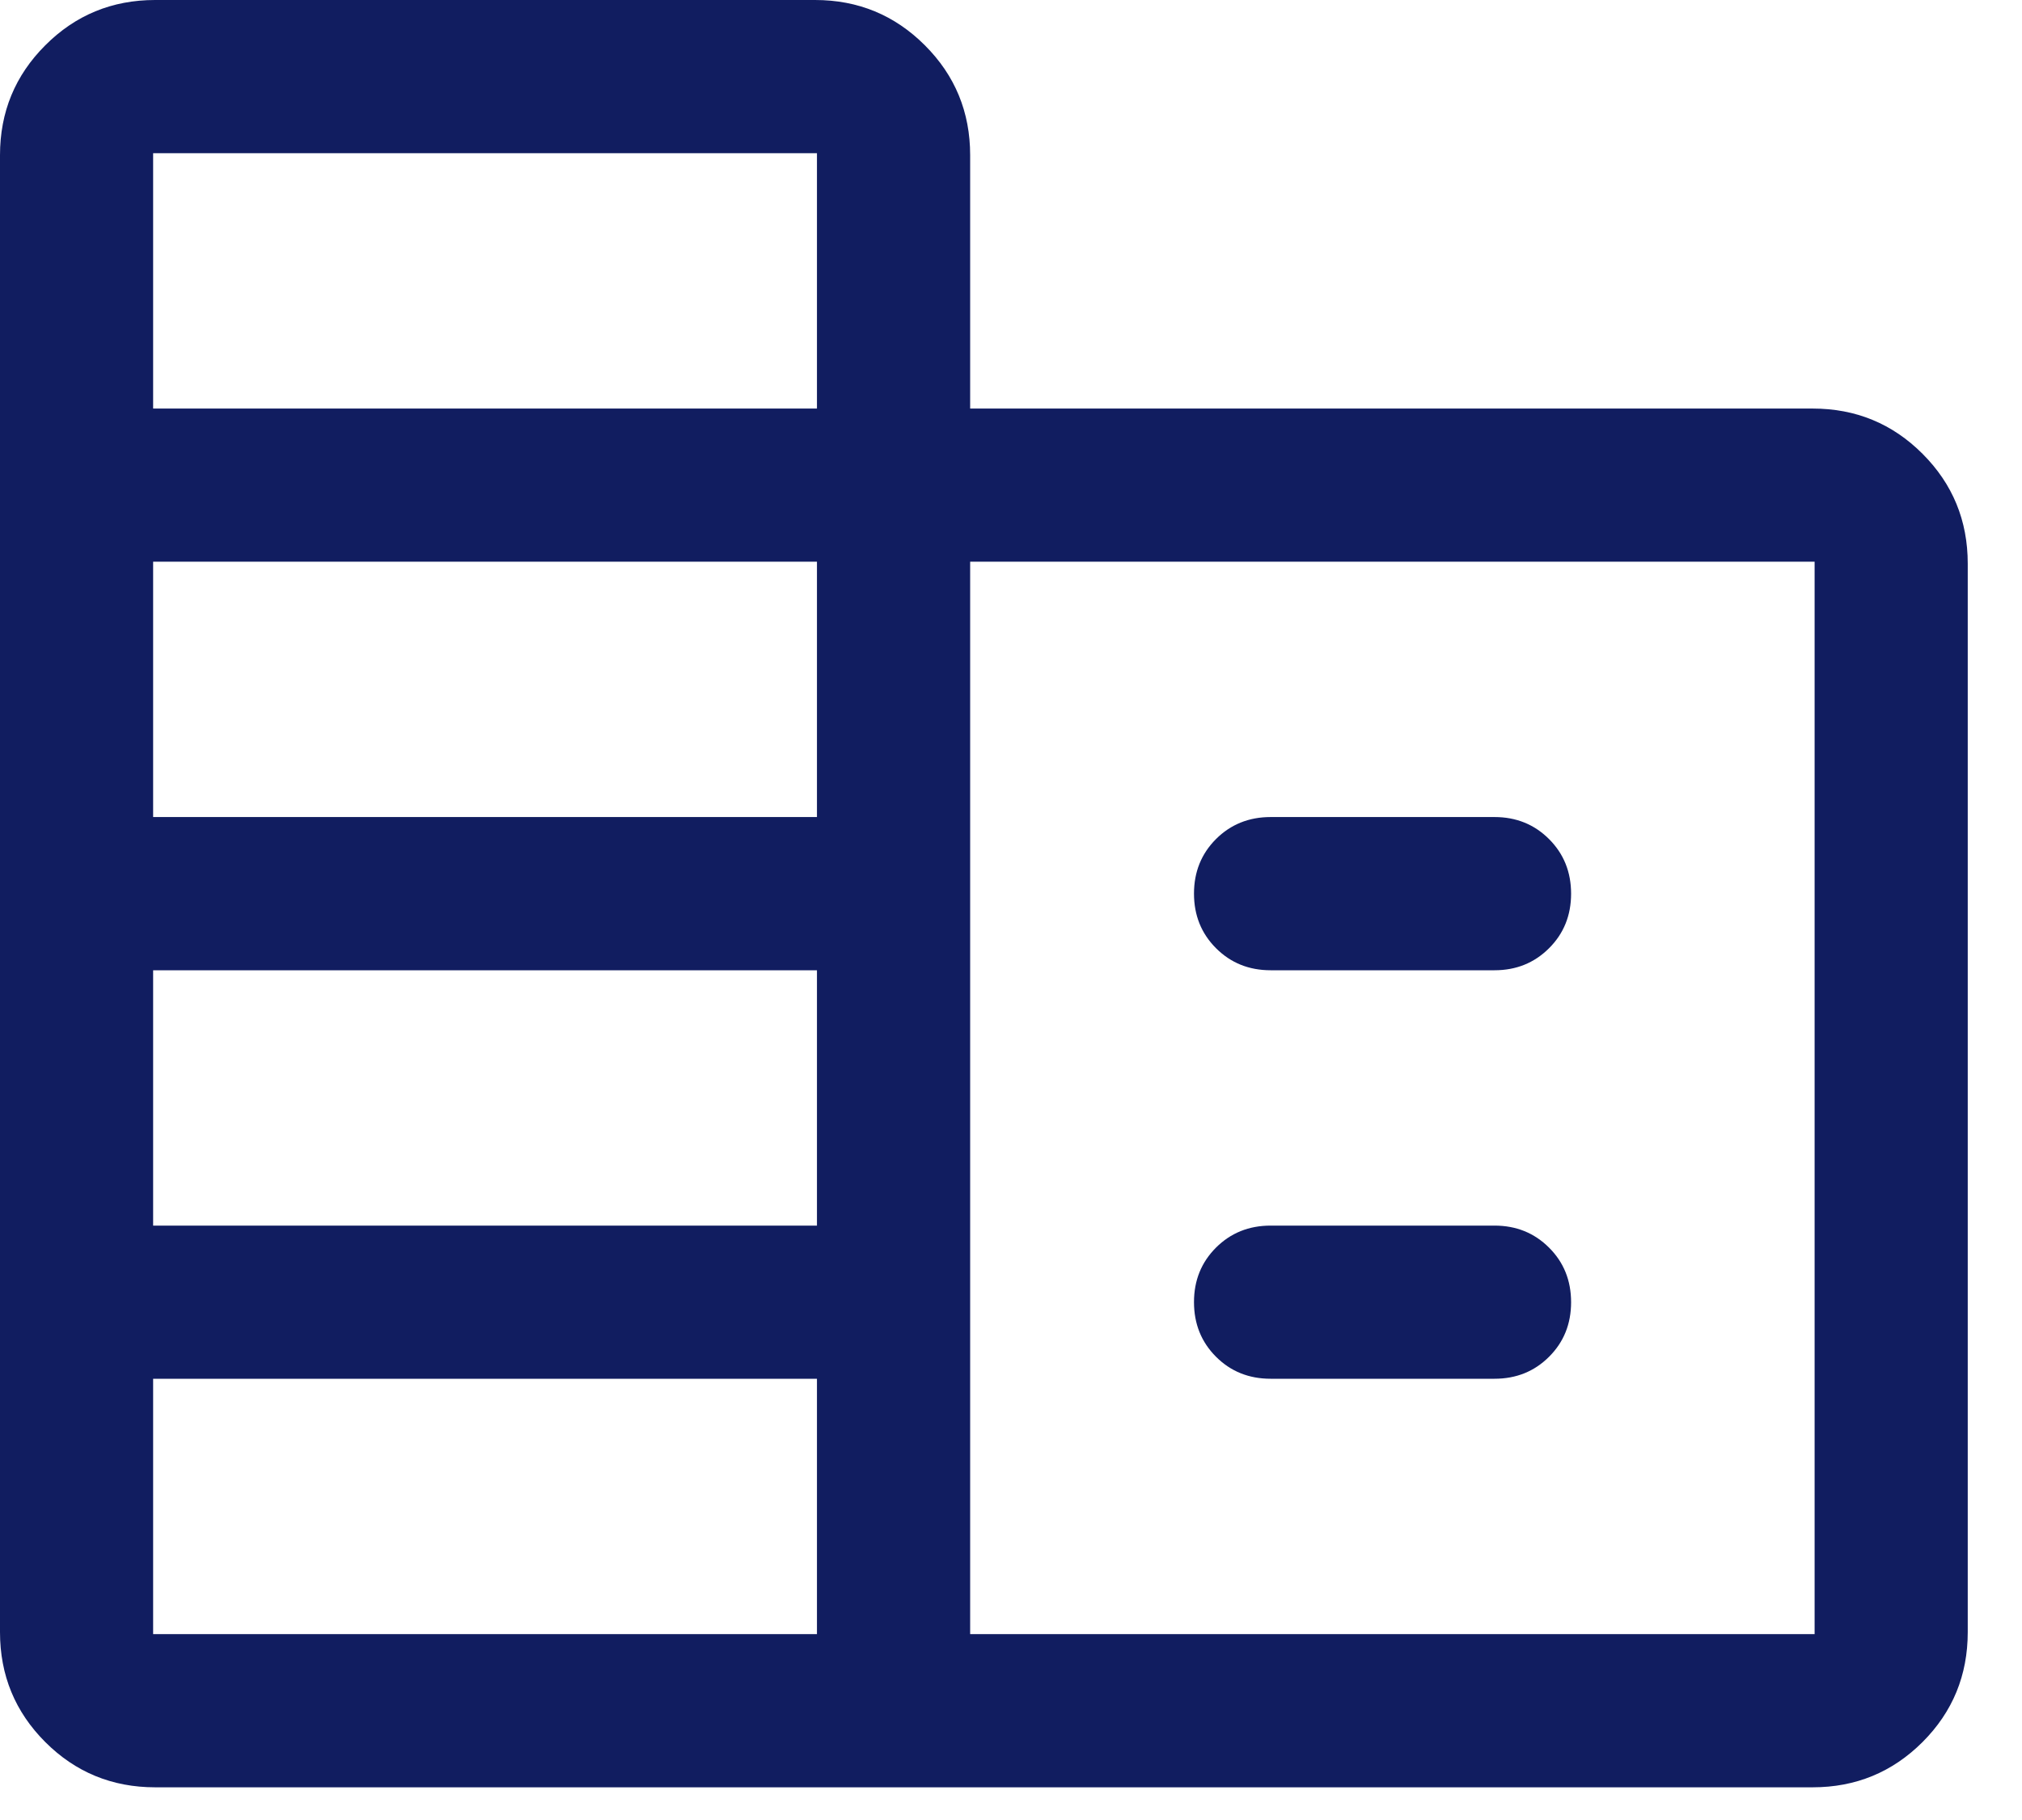 <svg width="30" height="27" viewBox="0 0 30 27" fill="none" xmlns="http://www.w3.org/2000/svg">
<path d="M2.302 26.515C1.663 26.515 1.119 26.291 0.672 25.844C0.224 25.396 0 24.852 0 24.213V2.302C0 1.663 0.224 1.119 0.672 0.672C1.119 0.224 1.663 0 2.302 0H12.092C12.731 0 13.274 0.224 13.722 0.672C14.17 1.119 14.394 1.663 14.394 2.302V6.061H26.894C27.533 6.061 28.076 6.284 28.524 6.732C28.972 7.18 29.195 7.723 29.195 8.362V24.213C29.195 24.852 28.972 25.396 28.524 25.844C28.076 26.291 27.533 26.515 26.894 26.515H2.302ZM2.272 24.242H12.121V20.454H2.272V24.242ZM2.272 18.182H12.121V14.394H2.272V18.182ZM2.272 12.121H12.121V8.333H2.272V12.121ZM2.272 6.061H12.121V2.273H2.272V6.061ZM14.394 24.242H26.923V8.333H14.394V24.242ZM18.852 14.394C18.53 14.394 18.26 14.285 18.042 14.067C17.824 13.849 17.715 13.579 17.715 13.257C17.715 12.935 17.824 12.665 18.042 12.447C18.26 12.23 18.53 12.121 18.852 12.121H22.174C22.495 12.121 22.765 12.23 22.983 12.448C23.201 12.666 23.31 12.936 23.31 13.258C23.31 13.58 23.201 13.85 22.983 14.067C22.765 14.285 22.495 14.394 22.174 14.394H18.852ZM18.852 20.454C18.53 20.454 18.26 20.346 18.042 20.128C17.824 19.91 17.715 19.64 17.715 19.317C17.715 18.995 17.824 18.726 18.042 18.508C18.26 18.291 18.53 18.182 18.852 18.182H22.174C22.495 18.182 22.765 18.291 22.983 18.509C23.201 18.726 23.31 18.996 23.31 19.319C23.31 19.641 23.201 19.911 22.983 20.128C22.765 20.346 22.495 20.454 22.174 20.454H18.852Z" fill="#111D60"/>
</svg>
